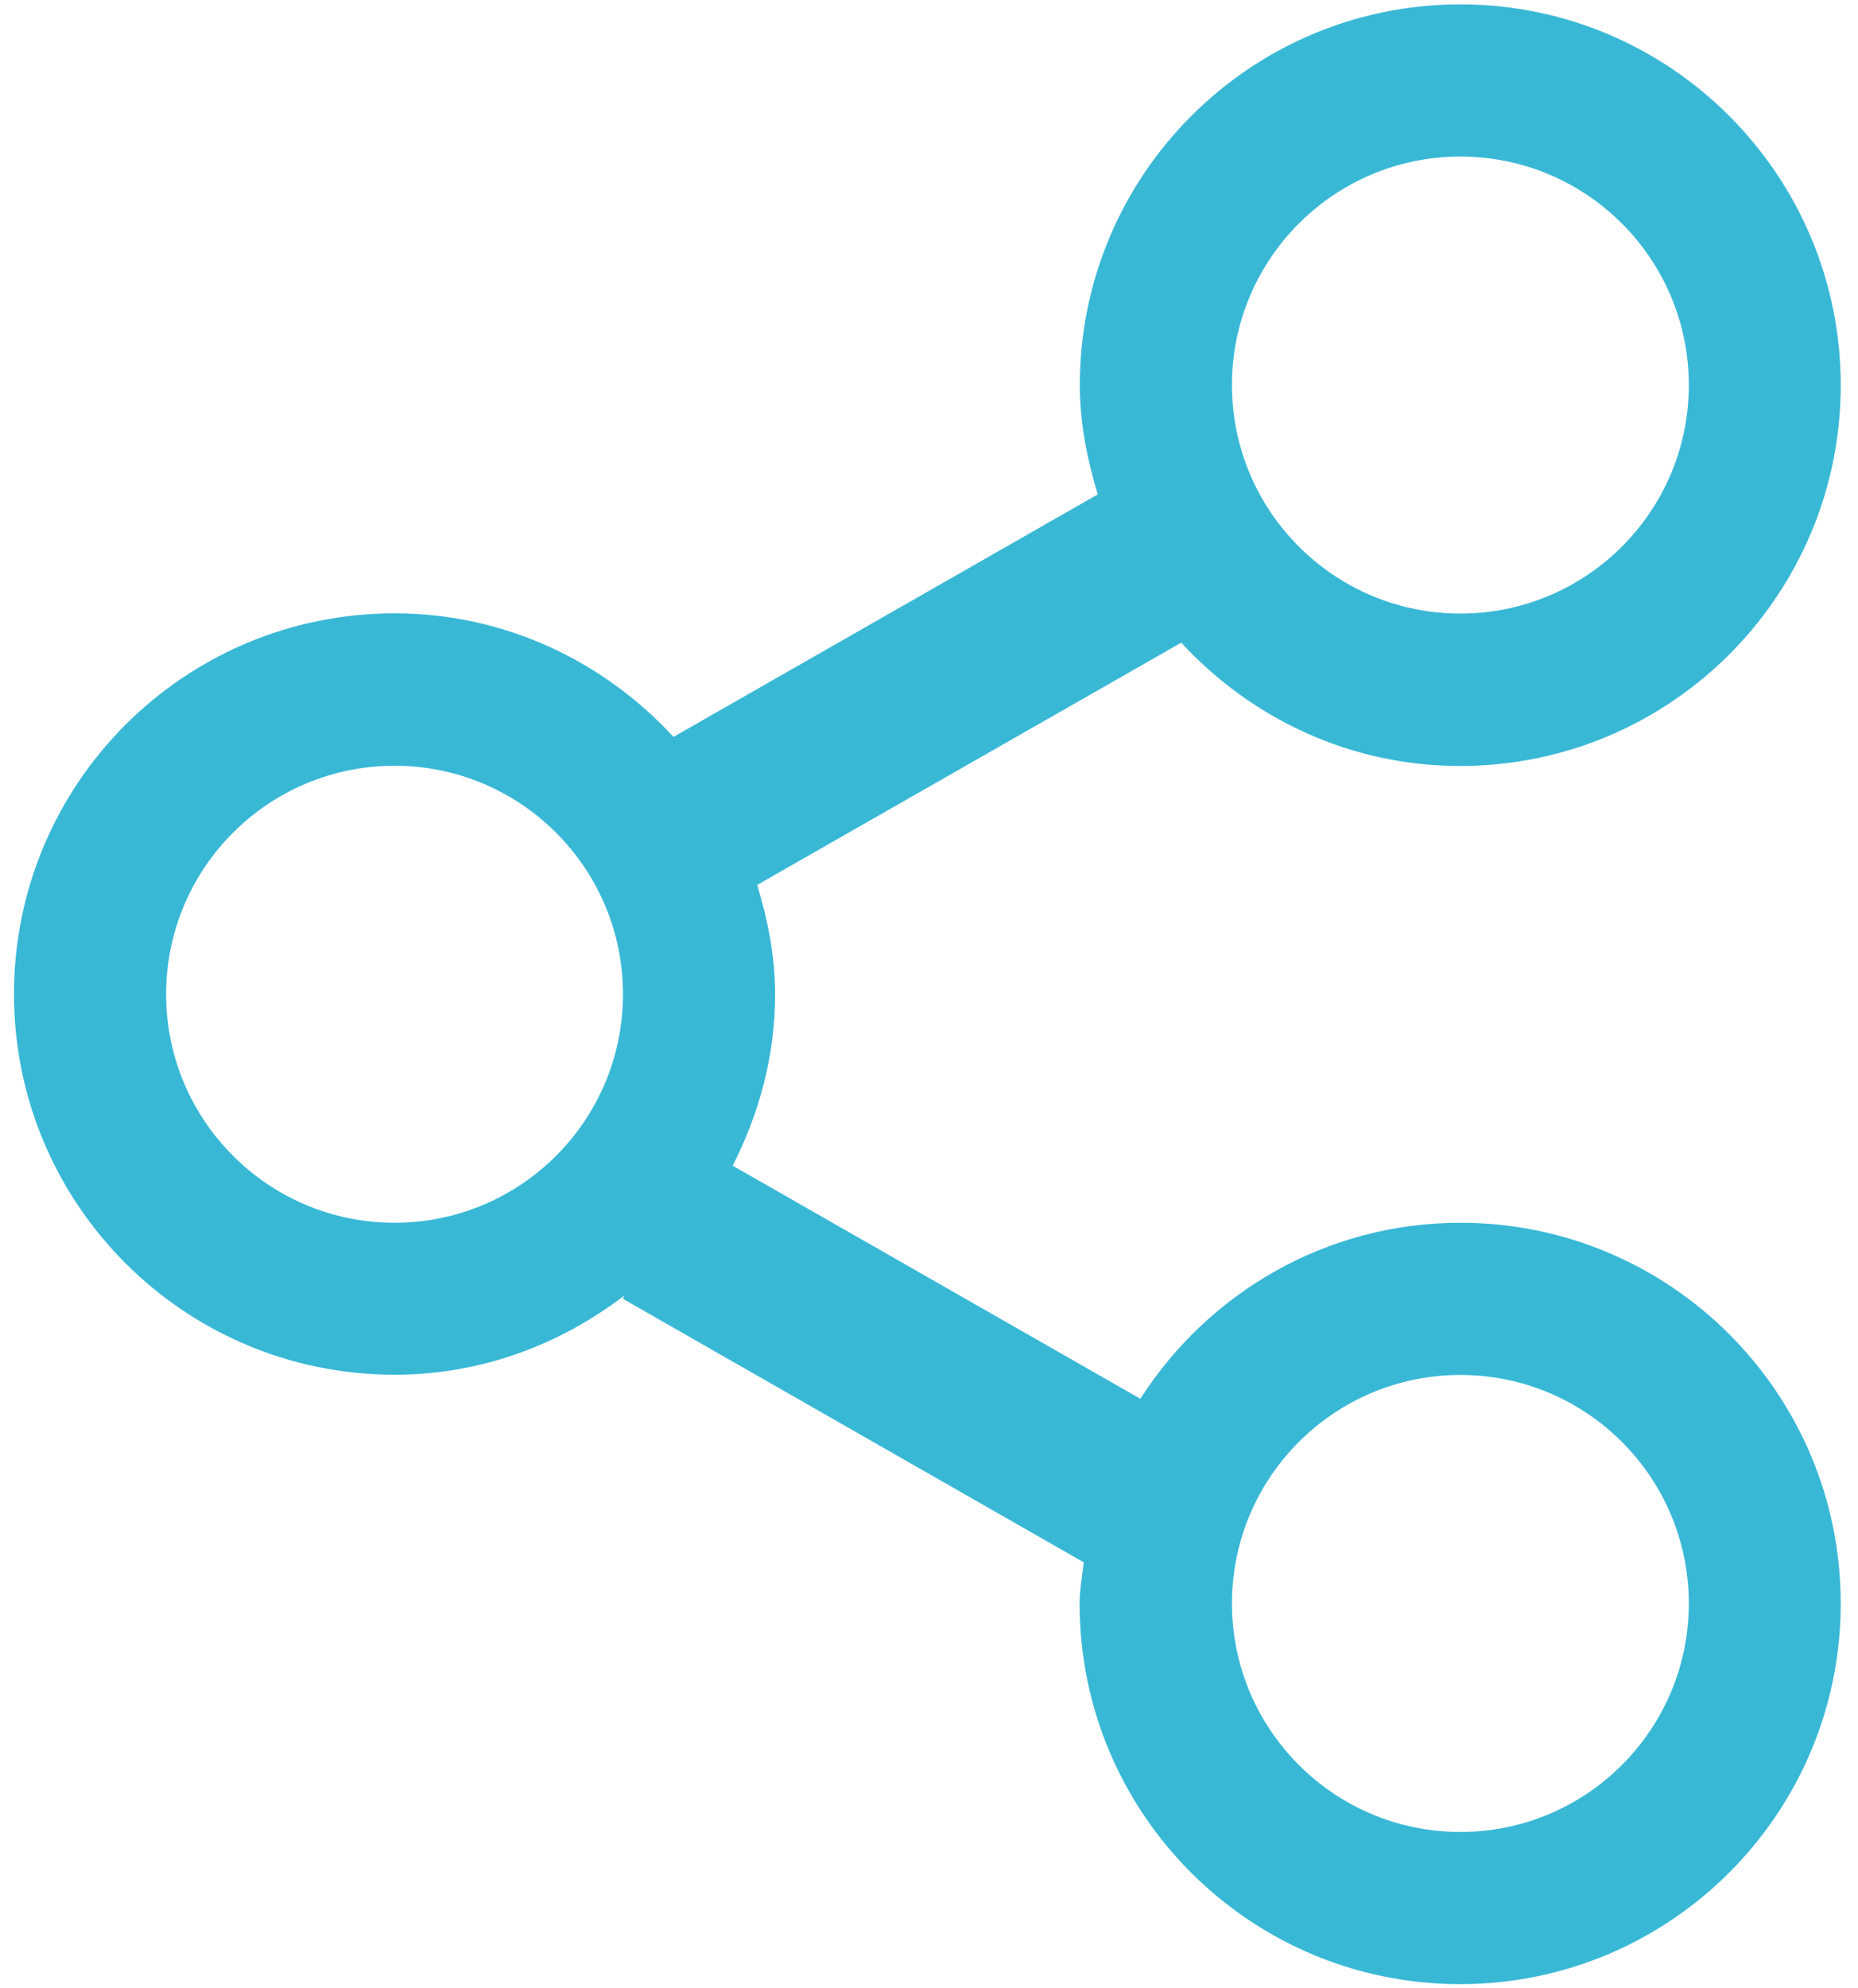 <svg xmlns="http://www.w3.org/2000/svg" viewBox="0 0 850 909"><path fill="#39B8D6" d="M668.1 559.2c-61.6 0-115.5 32.2-146.4 80.5L335.2 533.1c12-23.7 19.4-50 19.4-78.4 0-17.5-3.4-34.1-8.2-50l194-110.8c31.8 34.5 77 56.4 127.6 56.4 96.2 0 174.1-78 174.1-174.1S764.2 2 668.1 2 494 80 494 176.1c0 17.5 3.4 34.1 8.2 50L308.1 337c-31.8-34.5-77-56.5-127.6-56.5-96.2 0-174.1 77.9-174.1 174.1 0 96.2 78 174.1 174.1 174.1 39.7 0 75.8-13.8 105.1-36.2l-.6 1.5 210.8 120.5c-.7 6.3-1.9 12.4-1.9 18.8 0 96.2 78 174.1 174.1 174.1s174.1-78 174.1-174.1-77.9-174.1-174-174.1zm0-487.6c57.7 0 104.5 46.8 104.5 104.5s-46.8 104.5-104.5 104.5-104.5-46.8-104.5-104.5S610.4 71.6 668.1 71.6zM180.5 559.2C122.8 559.2 76 512.4 76 454.7s46.8-104.5 104.5-104.5S285 397 285 454.7s-46.8 104.5-104.5 104.5zm487.6 278.6c-57.7 0-104.5-46.8-104.5-104.5s46.8-104.5 104.5-104.5 104.5 46.8 104.5 104.5-46.8 104.5-104.5 104.5z"/></svg>